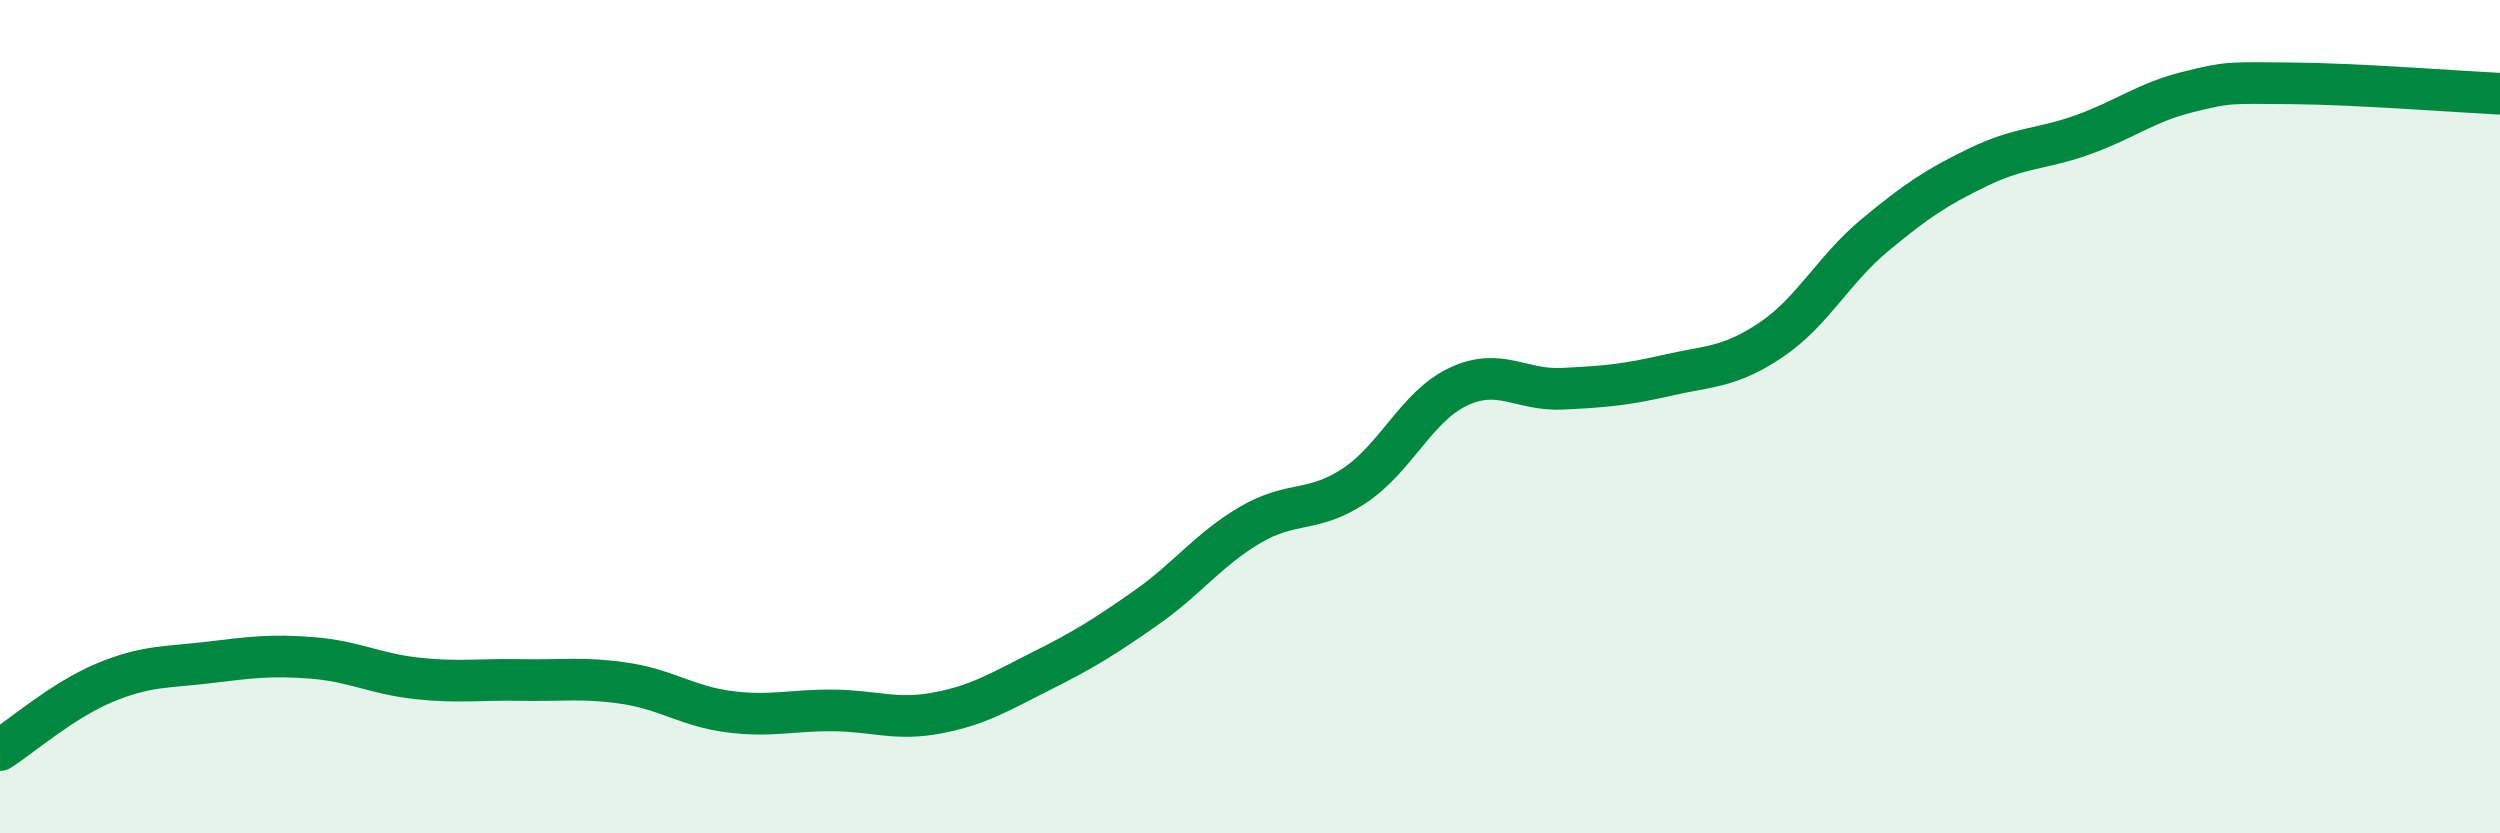 
    <svg width="60" height="20" viewBox="0 0 60 20" xmlns="http://www.w3.org/2000/svg">
      <path
        d="M 0,18 C 0.5,17.68 1.5,16.81 2.5,16.39 C 3.5,15.97 4,16.02 5,15.9 C 6,15.78 6.5,15.71 7.5,15.79 C 8.5,15.87 9,16.17 10,16.28 C 11,16.39 11.5,16.3 12.5,16.32 C 13.5,16.34 14,16.25 15,16.4 C 16,16.55 16.5,16.95 17.5,17.08 C 18.5,17.21 19,17.04 20,17.05 C 21,17.06 21.5,17.3 22.5,17.11 C 23.5,16.92 24,16.6 25,16.1 C 26,15.6 26.5,15.29 27.5,14.59 C 28.5,13.89 29,13.19 30,12.6 C 31,12.01 31.5,12.32 32.5,11.66 C 33.5,11 34,9.75 35,9.28 C 36,8.81 36.5,9.38 37.5,9.33 C 38.5,9.28 39,9.24 40,9.01 C 41,8.78 41.5,8.83 42.5,8.16 C 43.5,7.49 44,6.47 45,5.64 C 46,4.81 46.5,4.48 47.5,4 C 48.5,3.52 49,3.59 50,3.23 C 51,2.87 51.5,2.46 52.5,2.21 C 53.5,1.96 53.5,1.99 55,2 C 56.5,2.01 59,2.2 60,2.25L60 20L0 20Z"
        fill="#008740"
        opacity="0.1"
        stroke-linecap="round"
        stroke-linejoin="round"
      />
      <path
        d="M 0,18 C 0.5,17.68 1.5,16.81 2.5,16.39 C 3.5,15.97 4,16.02 5,15.9 C 6,15.78 6.5,15.71 7.5,15.79 C 8.5,15.87 9,16.17 10,16.28 C 11,16.39 11.5,16.3 12.5,16.32 C 13.5,16.34 14,16.25 15,16.4 C 16,16.55 16.5,16.95 17.5,17.08 C 18.5,17.21 19,17.04 20,17.05 C 21,17.06 21.5,17.3 22.5,17.11 C 23.5,16.92 24,16.6 25,16.1 C 26,15.6 26.5,15.29 27.5,14.59 C 28.5,13.89 29,13.19 30,12.6 C 31,12.01 31.5,12.32 32.5,11.66 C 33.5,11 34,9.75 35,9.28 C 36,8.81 36.5,9.38 37.5,9.33 C 38.5,9.28 39,9.24 40,9.01 C 41,8.78 41.5,8.83 42.5,8.16 C 43.5,7.49 44,6.47 45,5.64 C 46,4.81 46.5,4.48 47.5,4 C 48.5,3.52 49,3.59 50,3.23 C 51,2.87 51.5,2.46 52.5,2.21 C 53.5,1.96 53.5,1.99 55,2 C 56.5,2.01 59,2.2 60,2.25"
        stroke="#008740"
        stroke-width="1"
        fill="none"
        stroke-linecap="round"
        stroke-linejoin="round"
      />
    </svg>
  